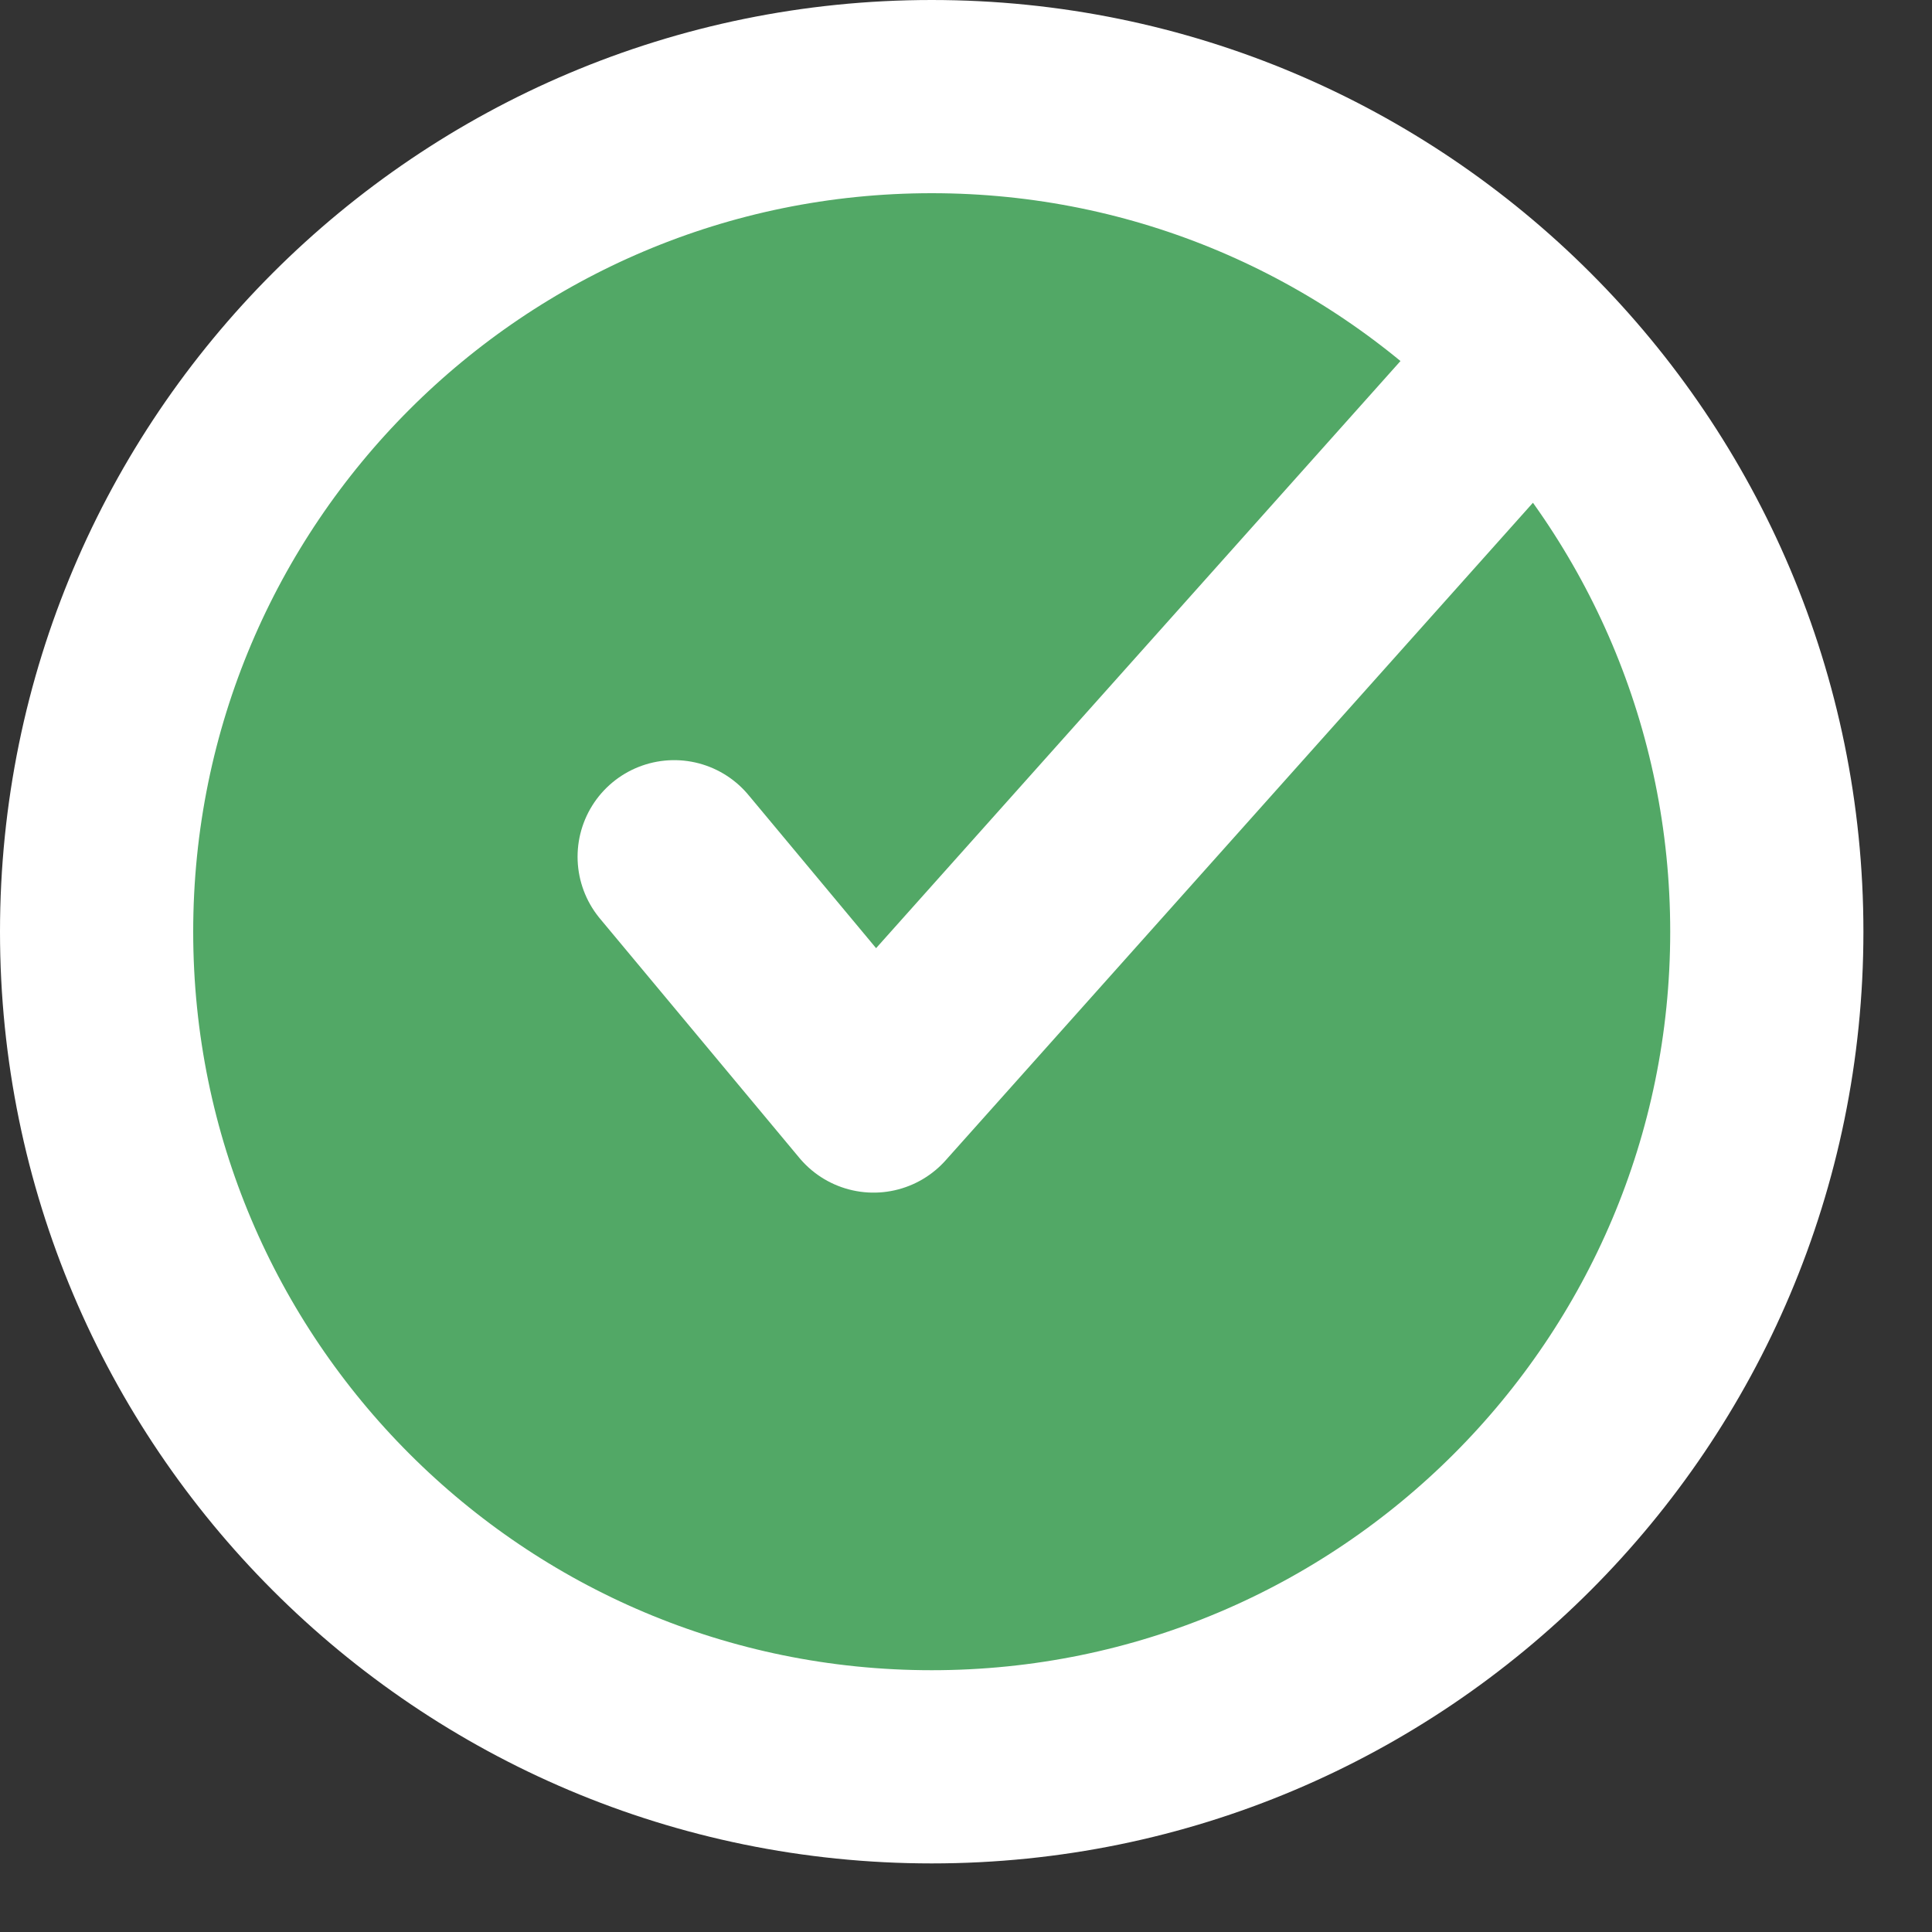 <?xml version="1.0" encoding="UTF-8"?> <svg xmlns="http://www.w3.org/2000/svg" width="20" height="20" viewBox="0 0 20 20" fill="none"><rect x="0" y="0" width="20" height="20" fill="#333333" stroke="none"/><path d="M18.29 9.645C18.29 14.419 14.419 18.29 9.645 18.29C4.87 18.29 1 14.419 1 9.645C1 4.87 4.87 1 9.645 1C14.419 1 18.29 4.87 18.29 9.645Z" fill="#52A866"></path><path d="M15.896 3.673L9.043 11.346L6.979 8.869M18.29 9.645C18.29 14.419 14.419 18.29 9.645 18.29C4.87 18.29 1 14.419 1 9.645C1 4.87 4.87 1 9.645 1C14.419 1 18.29 4.87 18.29 9.645Z" stroke="white" stroke-width="2" stroke-linecap="round" stroke-linejoin="round"></path></svg> 